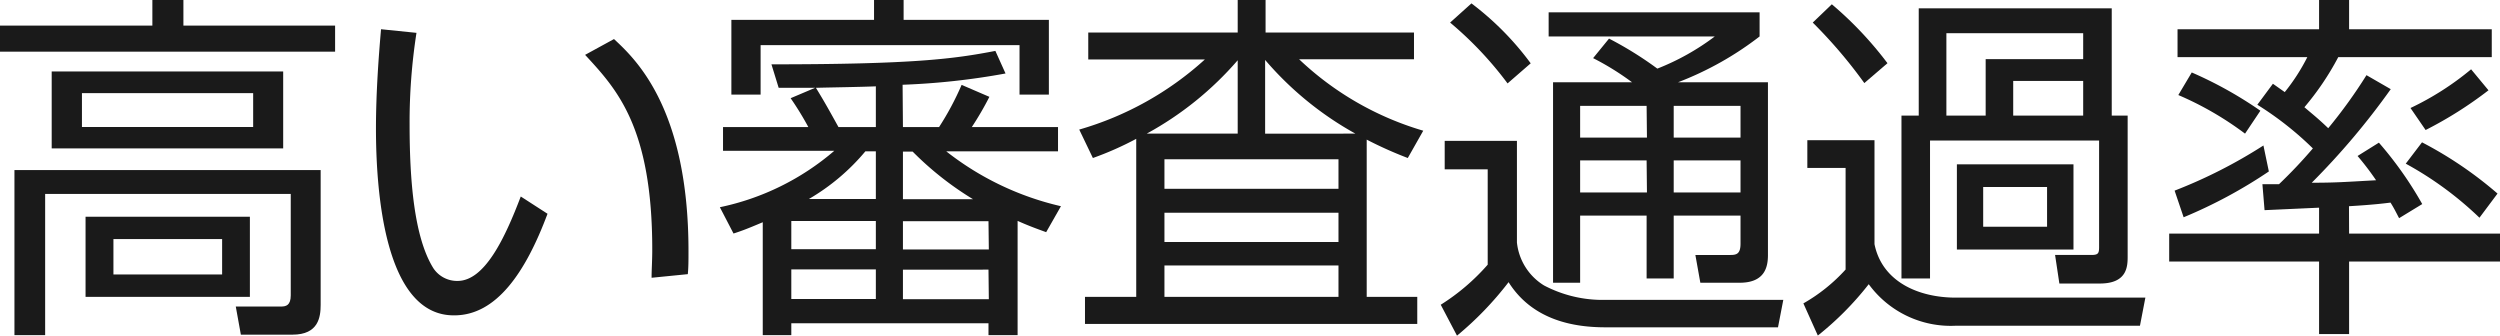 <svg xmlns="http://www.w3.org/2000/svg" viewBox="0 0 221.5 29.79"><defs><style>.cls-1{fill:#1a1a1a;}</style></defs><g id="レイヤー_2" data-name="レイヤー 2"><g id="レイヤー_1-2" data-name="レイヤー 1"><path class="cls-1" d="M16.25,0V2.27H29.69V4.58H0V2.27H13.5V0ZM28.41,27c0,1.09-.19,2.65-2.49,2.65H21.34l-.45-2.49,4,0c.45,0,.87-.1.87-1V17.18H4V29.69H1.28V15.07H28.41ZM25.09,13.15H4.58V6.33H25.09Zm-2.66-4.9H7.26v3H22.43ZM22.14,26.3H7.58V19.2H22.14Zm-2.46-5.12H10.05v3.14h9.63Z"/><path class="cls-1" d="M36.9,2.91a51.55,51.55,0,0,0-.61,8.1c0,4.86.38,10,2.11,12.76a2.52,2.52,0,0,0,2.14,1.12c2.4,0,4.19-3.77,5.6-7.48l2.37,1.53c-1.95,5.22-4.54,9-8.26,9C34,28,33.31,16.7,33.31,11.39c0-3.29.26-6.62.45-8.8Zm20.83,21.7c0-.74.06-1.48.06-2.5,0-10.85-3.14-14.21-5.95-17.25l2.56-1.4C56.29,5.22,61,9.57,61,22.24c0,.86,0,1.44-.06,2.05Z"/><path class="cls-1" d="M80,11.26H83.2a25.21,25.21,0,0,0,2-3.74l2.46,1.06a27.25,27.25,0,0,1-1.56,2.68h7.64v2.15H83.84A25.77,25.77,0,0,0,94,18.27l-1.31,2.3c-1.22-.44-1.79-.67-2.53-1V29.69H87.58V28.64H70.11v1.05H67.58v-10c-1.44.61-1.88.77-2.59,1l-1.21-2.33a22.64,22.64,0,0,0,10.14-5H64.06V11.26h7.56A26.91,26.91,0,0,0,70.05,8.7l2.17-.92c-.67,0-1.44,0-3.23,0l-.64-2.08c12.61,0,16.16-.48,19.84-1.19l.9,2a63.09,63.09,0,0,1-9.12,1ZM80.06,0V1.76H92.93V8.38h-2.6V4H67.39V8.38H64.8V1.76H77.44V0ZM77.6,19.58H70.11v2.5H77.6Zm0,4.29H70.11v2.62H77.6Zm-.93-10.46a18.92,18.92,0,0,1-5,4.22H77.6V13.41Zm.93-5.76c-1.47.06-3.78.09-5.31.13.76,1.24,1.18,2,2,3.48H77.6Zm8.61,10a27.9,27.9,0,0,1-5.35-4.22H80v4.22Zm1.37,1.95H80v2.5h7.61Zm0,4.29H80v2.62h7.61Z"/><path class="cls-1" d="M121.09,26.3h4.48v2.4H96.13V26.3h4.54v-14A28.26,28.26,0,0,1,96.83,14l-1.21-2.52a28.1,28.1,0,0,0,11.13-6.21H96.42V2.88h13.24V0h2.47V2.88h13.15V5.25H115.1a27,27,0,0,0,11,6.33L124.73,14a34.84,34.84,0,0,1-3.64-1.63ZM109.66,11.84V5.34a29,29,0,0,1-8.06,6.5Zm8.93,2.27H103.17v2.62h15.42Zm0,4.74H103.17v2.59h15.42Zm0,4.67H103.17V26.3h15.42Zm1.5-11.68a29,29,0,0,1-8-6.53v6.53Z"/><path class="cls-1" d="M134.4,12.48v9a5.08,5.08,0,0,0,2.4,3.81,11.12,11.12,0,0,0,5,1.28H158L157.53,29H142.24c-2.63,0-6.4-.54-8.58-4a29.06,29.06,0,0,1-4.57,4.74L127.65,27a18.87,18.87,0,0,0,4.16-3.55V15H128V12.48Zm-.83-5.09A31.69,31.69,0,0,0,128.48,2l1.89-1.7a25.83,25.83,0,0,1,5.25,5.31Zm23.07-.1v15.3c0,1-.23,2.46-2.5,2.46h-3.49l-.44-2.46,3.1,0c.54,0,.9-.09.9-1V19.1h-5.92v5.57h-2.4V19.1H140v5.95h-2.4V7.29h7a23.93,23.93,0,0,0-3.45-2.14l1.41-1.73a31.65,31.65,0,0,1,4.28,2.66,21.44,21.44,0,0,0,5.09-2.85H137.21V1.09H155.9V3.23a28.41,28.41,0,0,1-7.23,4.06ZM145.89,9.38H140v2.81h5.92Zm0,4.83H140v2.84h5.92Zm8.32-4.83h-5.92v2.81h5.92Zm0,4.83h-5.92v2.84h5.92Z"/><path class="cls-1" d="M166.08,12.42v9.21c.67,3.33,3.9,4.74,7.2,4.74h16.8l-.48,2.49H173.28a9,9,0,0,1-7.71-3.68,27.13,27.13,0,0,1-4.51,4.55l-1.28-2.85a15.16,15.16,0,0,0,3.74-3v-9h-3.39V12.42Zm-.9-5.06A42.93,42.93,0,0,0,160.61,2L162.3.38a32,32,0,0,1,4.93,5.22Zm23.33,15.33c0,.86,0,2.43-2.46,2.43h-3.59l-.38-2.53,3.2,0c.61,0,.7-.13.7-.7V12.45H171V24.67h-2.53V10.24H170V.74H187.1v9.5h1.41ZM184.57,2.94H172.45v7.3h3.48v-5h8.64Zm-.86,19.17H173.38V14.56h10.33Zm-2.34-5.54h-5.66v3.52h5.66Zm3.2-9.4h-6.2v3.07h6.2Z"/><path class="cls-1" d="M208.13,20.7H221.5v2.47H208.13V29.6h-2.66V23.17H192.19V20.7h13.28V18.4l-4.83.22-.19-2.3c.54,0,.64,0,1.47,0a42.93,42.93,0,0,0,3-3.17A28.55,28.55,0,0,0,200,9.28l1.38-1.86,1.05.74a17.39,17.39,0,0,0,2-3.1H192.93V2.59h12.54V0h2.66V2.59h12.64V5.06h-13.6a24.36,24.36,0,0,1-3,4.44c.64.55,1.22,1,2.11,1.86a43.86,43.86,0,0,0,3.39-4.7l2.15,1.24a65.12,65.12,0,0,1-7,8.29c2.08,0,2.82-.06,5.7-.22a24.52,24.52,0,0,0-1.64-2.15l1.89-1.18a32.59,32.59,0,0,1,3.84,5.44l-2.05,1.25c-.32-.61-.44-.87-.76-1.38-.48.06-1.48.19-3.68.32Zm-15.46-3.81a44,44,0,0,0,7.87-4l.48,2.3a42.62,42.62,0,0,1-7.55,4.06Zm6.24-5.05A28.53,28.53,0,0,0,193,8.42l1.19-2a35.39,35.39,0,0,1,6.08,3.39Zm20.77,7.45a30.46,30.46,0,0,0-6.53-4.79l1.44-1.89a34.57,34.57,0,0,1,6.69,4.54Zm-6.11-9.72a25.43,25.43,0,0,0,5.37-3.43L220.48,8a35.09,35.09,0,0,1-5.57,3.52Z"/></g></g></svg>